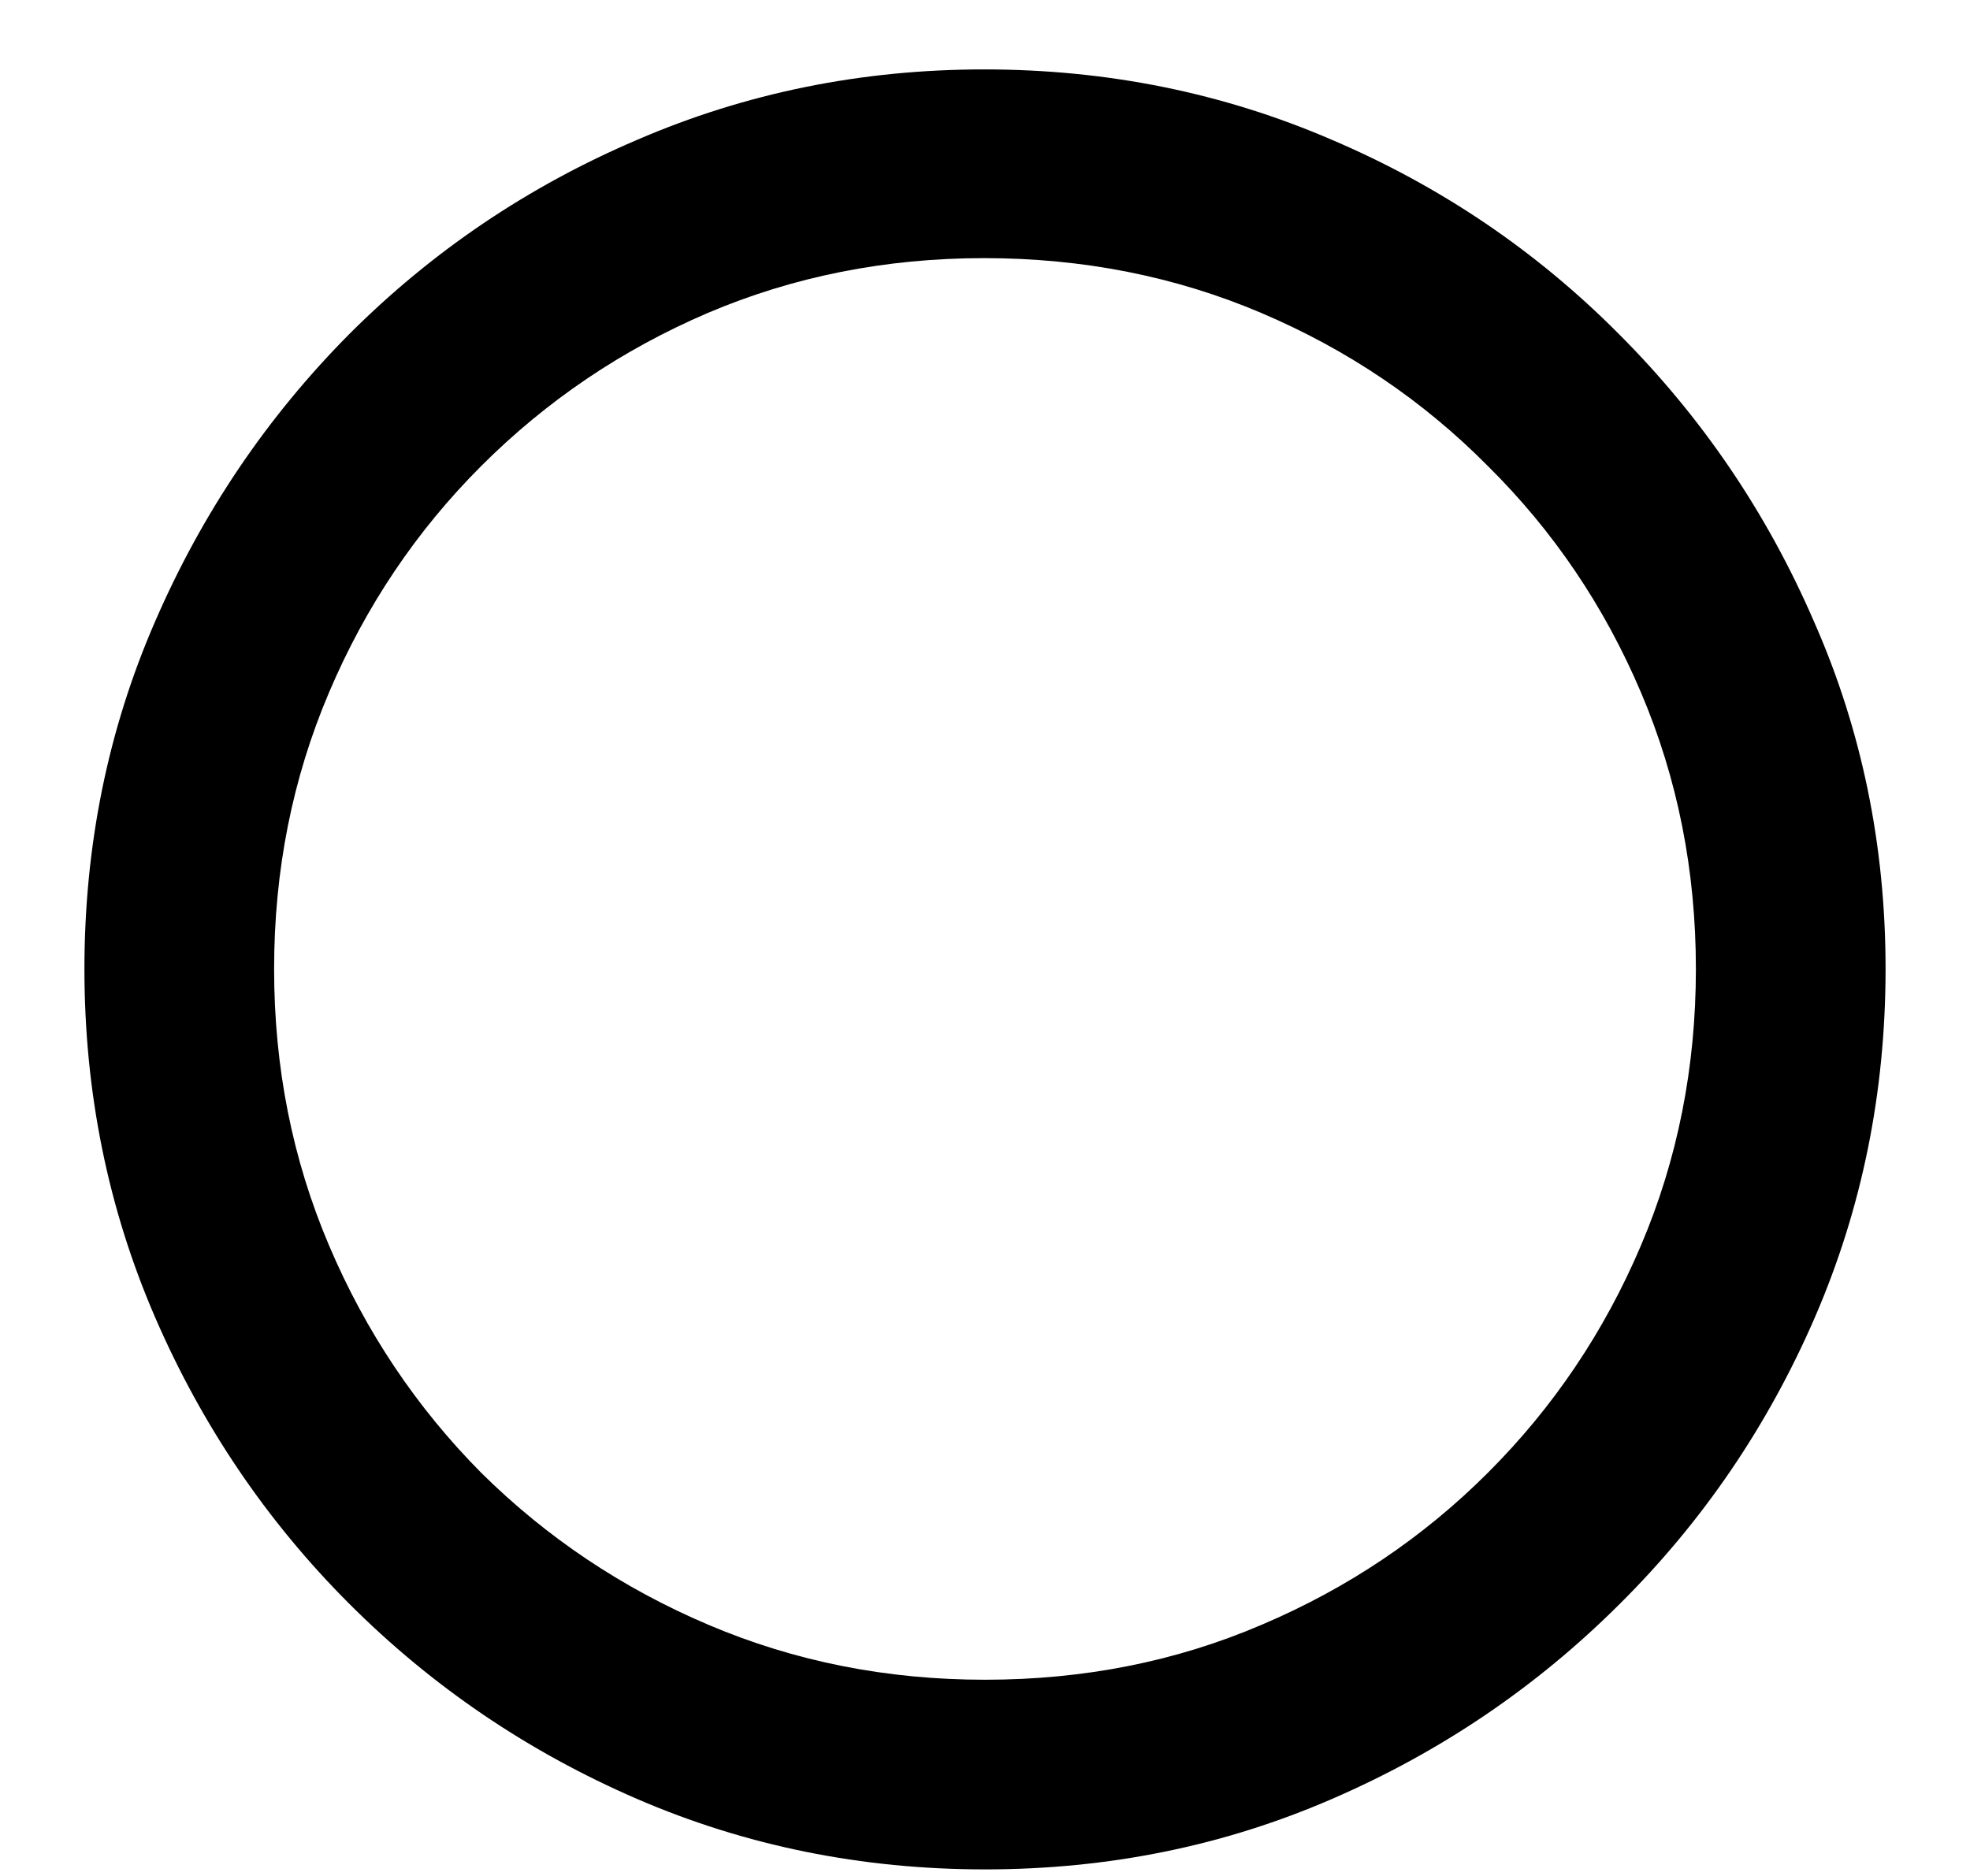 <svg width="21" height="20" viewBox="0 0 21 20" fill="none" xmlns="http://www.w3.org/2000/svg">
<path d="M10.5 19.93C9.185 19.93 7.948 19.679 6.789 19.178C5.63 18.676 4.608 17.983 3.723 17.098C2.844 16.219 2.154 15.2 1.652 14.041C1.151 12.882 0.9 11.645 0.9 10.33C0.9 9.015 1.151 7.781 1.652 6.629C2.154 5.47 2.844 4.448 3.723 3.562C4.608 2.677 5.63 1.987 6.789 1.492C7.948 0.991 9.182 0.74 10.49 0.74C11.805 0.74 13.042 0.991 14.201 1.492C15.36 1.987 16.379 2.677 17.258 3.562C18.143 4.448 18.837 5.47 19.338 6.629C19.846 7.781 20.1 9.015 20.1 10.33C20.1 11.645 19.849 12.882 19.348 14.041C18.846 15.2 18.153 16.219 17.268 17.098C16.382 17.983 15.36 18.676 14.201 19.178C13.049 19.679 11.815 19.93 10.5 19.93ZM10.5 17.908C11.555 17.908 12.538 17.713 13.449 17.322C14.367 16.932 15.171 16.391 15.861 15.701C16.558 15.005 17.102 14.197 17.492 13.279C17.883 12.361 18.078 11.378 18.078 10.33C18.078 9.282 17.883 8.299 17.492 7.381C17.102 6.463 16.558 5.659 15.861 4.969C15.171 4.272 14.367 3.729 13.449 3.338C12.531 2.947 11.545 2.752 10.49 2.752C9.442 2.752 8.459 2.947 7.541 3.338C6.63 3.729 5.826 4.272 5.129 4.969C4.439 5.659 3.898 6.463 3.508 7.381C3.117 8.299 2.922 9.282 2.922 10.33C2.922 11.378 3.117 12.361 3.508 13.279C3.898 14.197 4.439 15.005 5.129 15.701C5.826 16.391 6.633 16.932 7.551 17.322C8.469 17.713 9.452 17.908 10.5 17.908Z" fill="black"/>
</svg>
